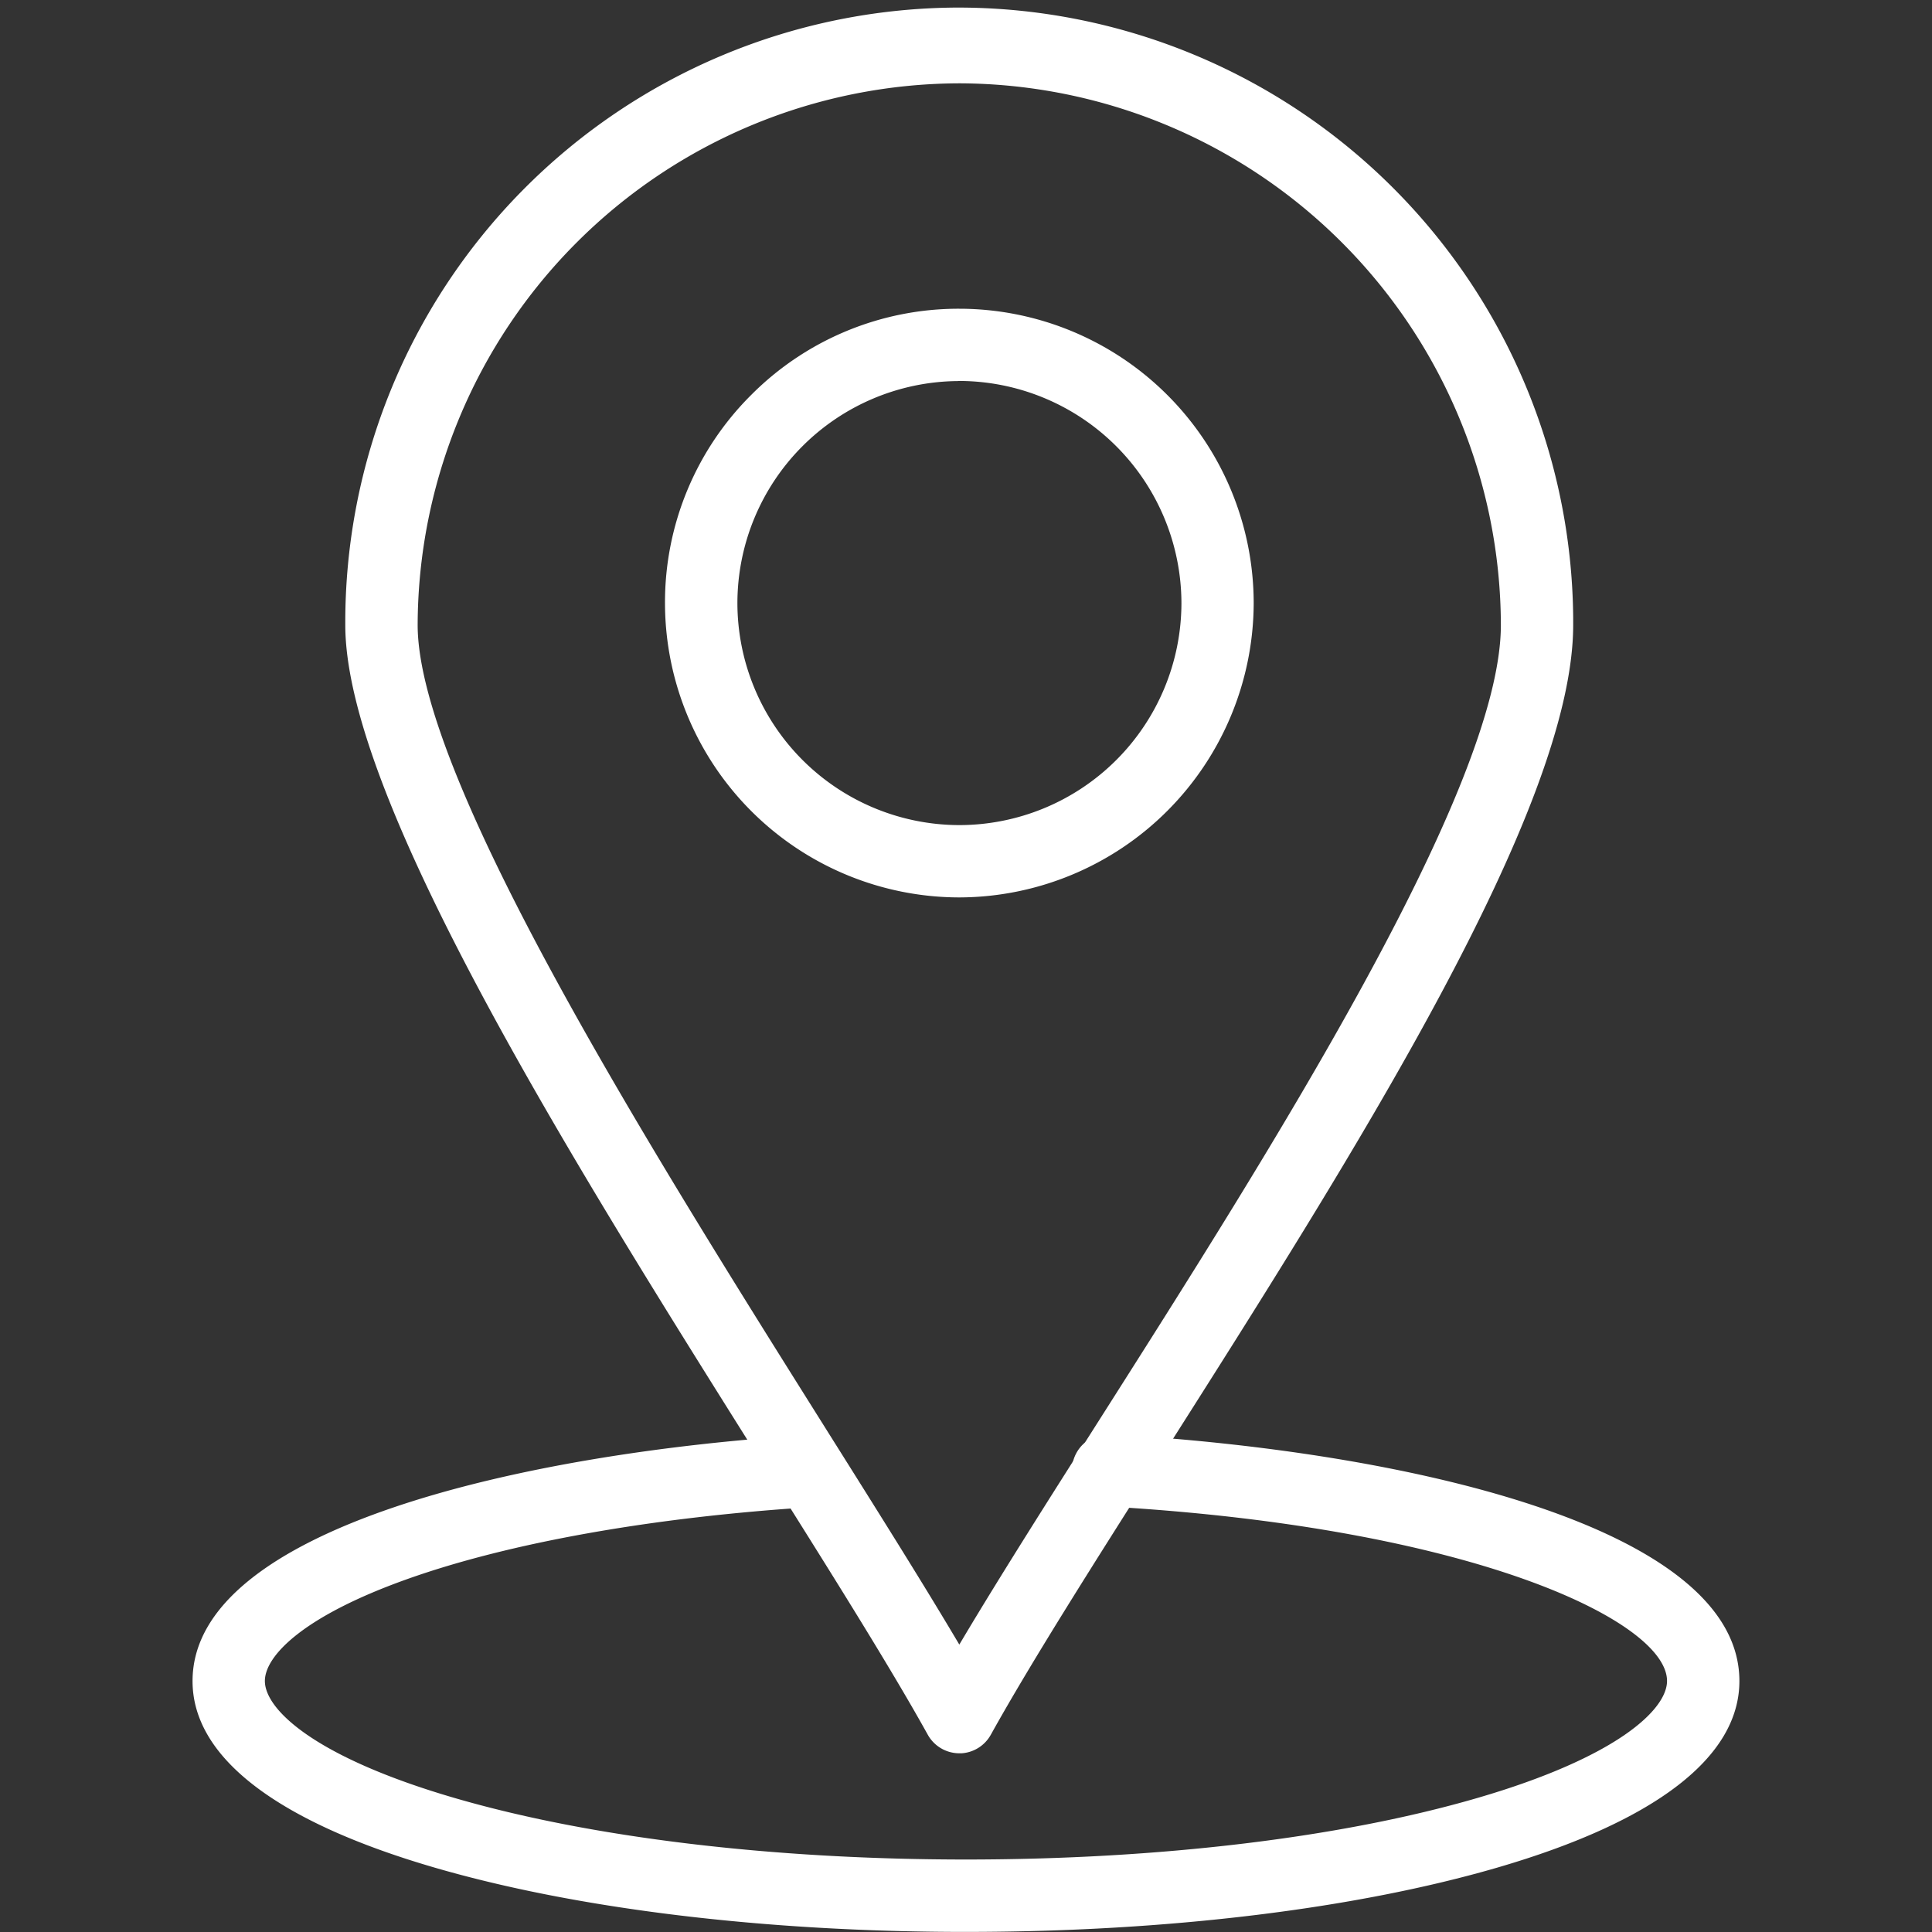 <svg xmlns="http://www.w3.org/2000/svg" xmlns:xlink="http://www.w3.org/1999/xlink" width="100" height="100" viewBox="0 0 100 100"><rect x="0" y="0" width="100" height="100" fill="#333333" stroke="none"/><defs><clipPath id="b"><rect width="100" height="100"></rect></clipPath></defs><g id="a" clip-path="url(#b)"><g transform="translate(-128.228 342.95)"><path d="M178.367-242.954h-.141c-10.364,0-20.132-1.182-27.506-3.33-8.2-2.387-12.526-5.725-12.526-9.654,0-7.92,17.153-11.811,31.841-12.735a1.891,1.891,0,0,1,1.9,1.83,1.884,1.884,0,0,1-1.68,1.9c-8.217.517-15.667,1.843-20.966,3.733-5.419,1.933-7.351,3.988-7.351,5.267,0,1.474,2.574,3.946,9.829,6.059,7.042,2.051,16.439,3.182,26.458,3.182s19.419-1.131,26.461-3.182c7.253-2.112,9.827-4.584,9.827-6.059,0-3.088-10.055-7.945-28.934-9.031a1.872,1.872,0,0,1-1.332-.562,1.863,1.863,0,0,1-.535-1.33,1.878,1.878,0,0,1,1.872-1.854c.078,0,.138.005.2.011,14.987.863,32.475,4.724,32.475,12.77,0,3.929-4.331,7.267-12.524,9.654-7.341,2.138-17.055,3.32-27.367,3.33Z" fill="#fff"></path><path d="M177.886-252.2a1.873,1.873,0,0,1-1.638-.964c-1.975-3.558-5.108-8.54-8.426-13.813C158.146-282.368,146.1-301.517,146.1-310.6a31.815,31.815,0,0,1,31.6-31.958h.182a31.85,31.85,0,0,1,31.774,31.6v.355c0,9.53-11.338,27.372-21.341,43.113-3.446,5.424-6.7,10.546-8.8,14.325A1.872,1.872,0,0,1,178-252.2Zm0-86.437A28.116,28.116,0,0,0,149.846-310.6c0,7.973,12.186,27.369,21.084,41.532l.164.262c2.545,4.048,4.742,7.543,6.545,10.571l.243.408.243-.408c1.991-3.333,4.439-7.185,7.032-11.264,8.759-13.779,20.756-32.65,20.756-41.1a28.112,28.112,0,0,0-28.027-28.038Z" fill="#fff"></path><path d="M177.883-296.5a15.253,15.253,0,0,1-15.235-15.233,15.135,15.135,0,0,1,4.461-10.774,15.132,15.132,0,0,1,10.772-4.463,15.253,15.253,0,0,1,15.238,15.233A15.279,15.279,0,0,1,177.885-296.5Zm-.1-26.726a11.505,11.505,0,0,0-11.387,11.488,11.506,11.506,0,0,0,11.488,11.495,11.507,11.507,0,0,0,11.495-11.489,11.528,11.528,0,0,0-11.488-11.5Z" fill="#fff"></path></g></g></svg>